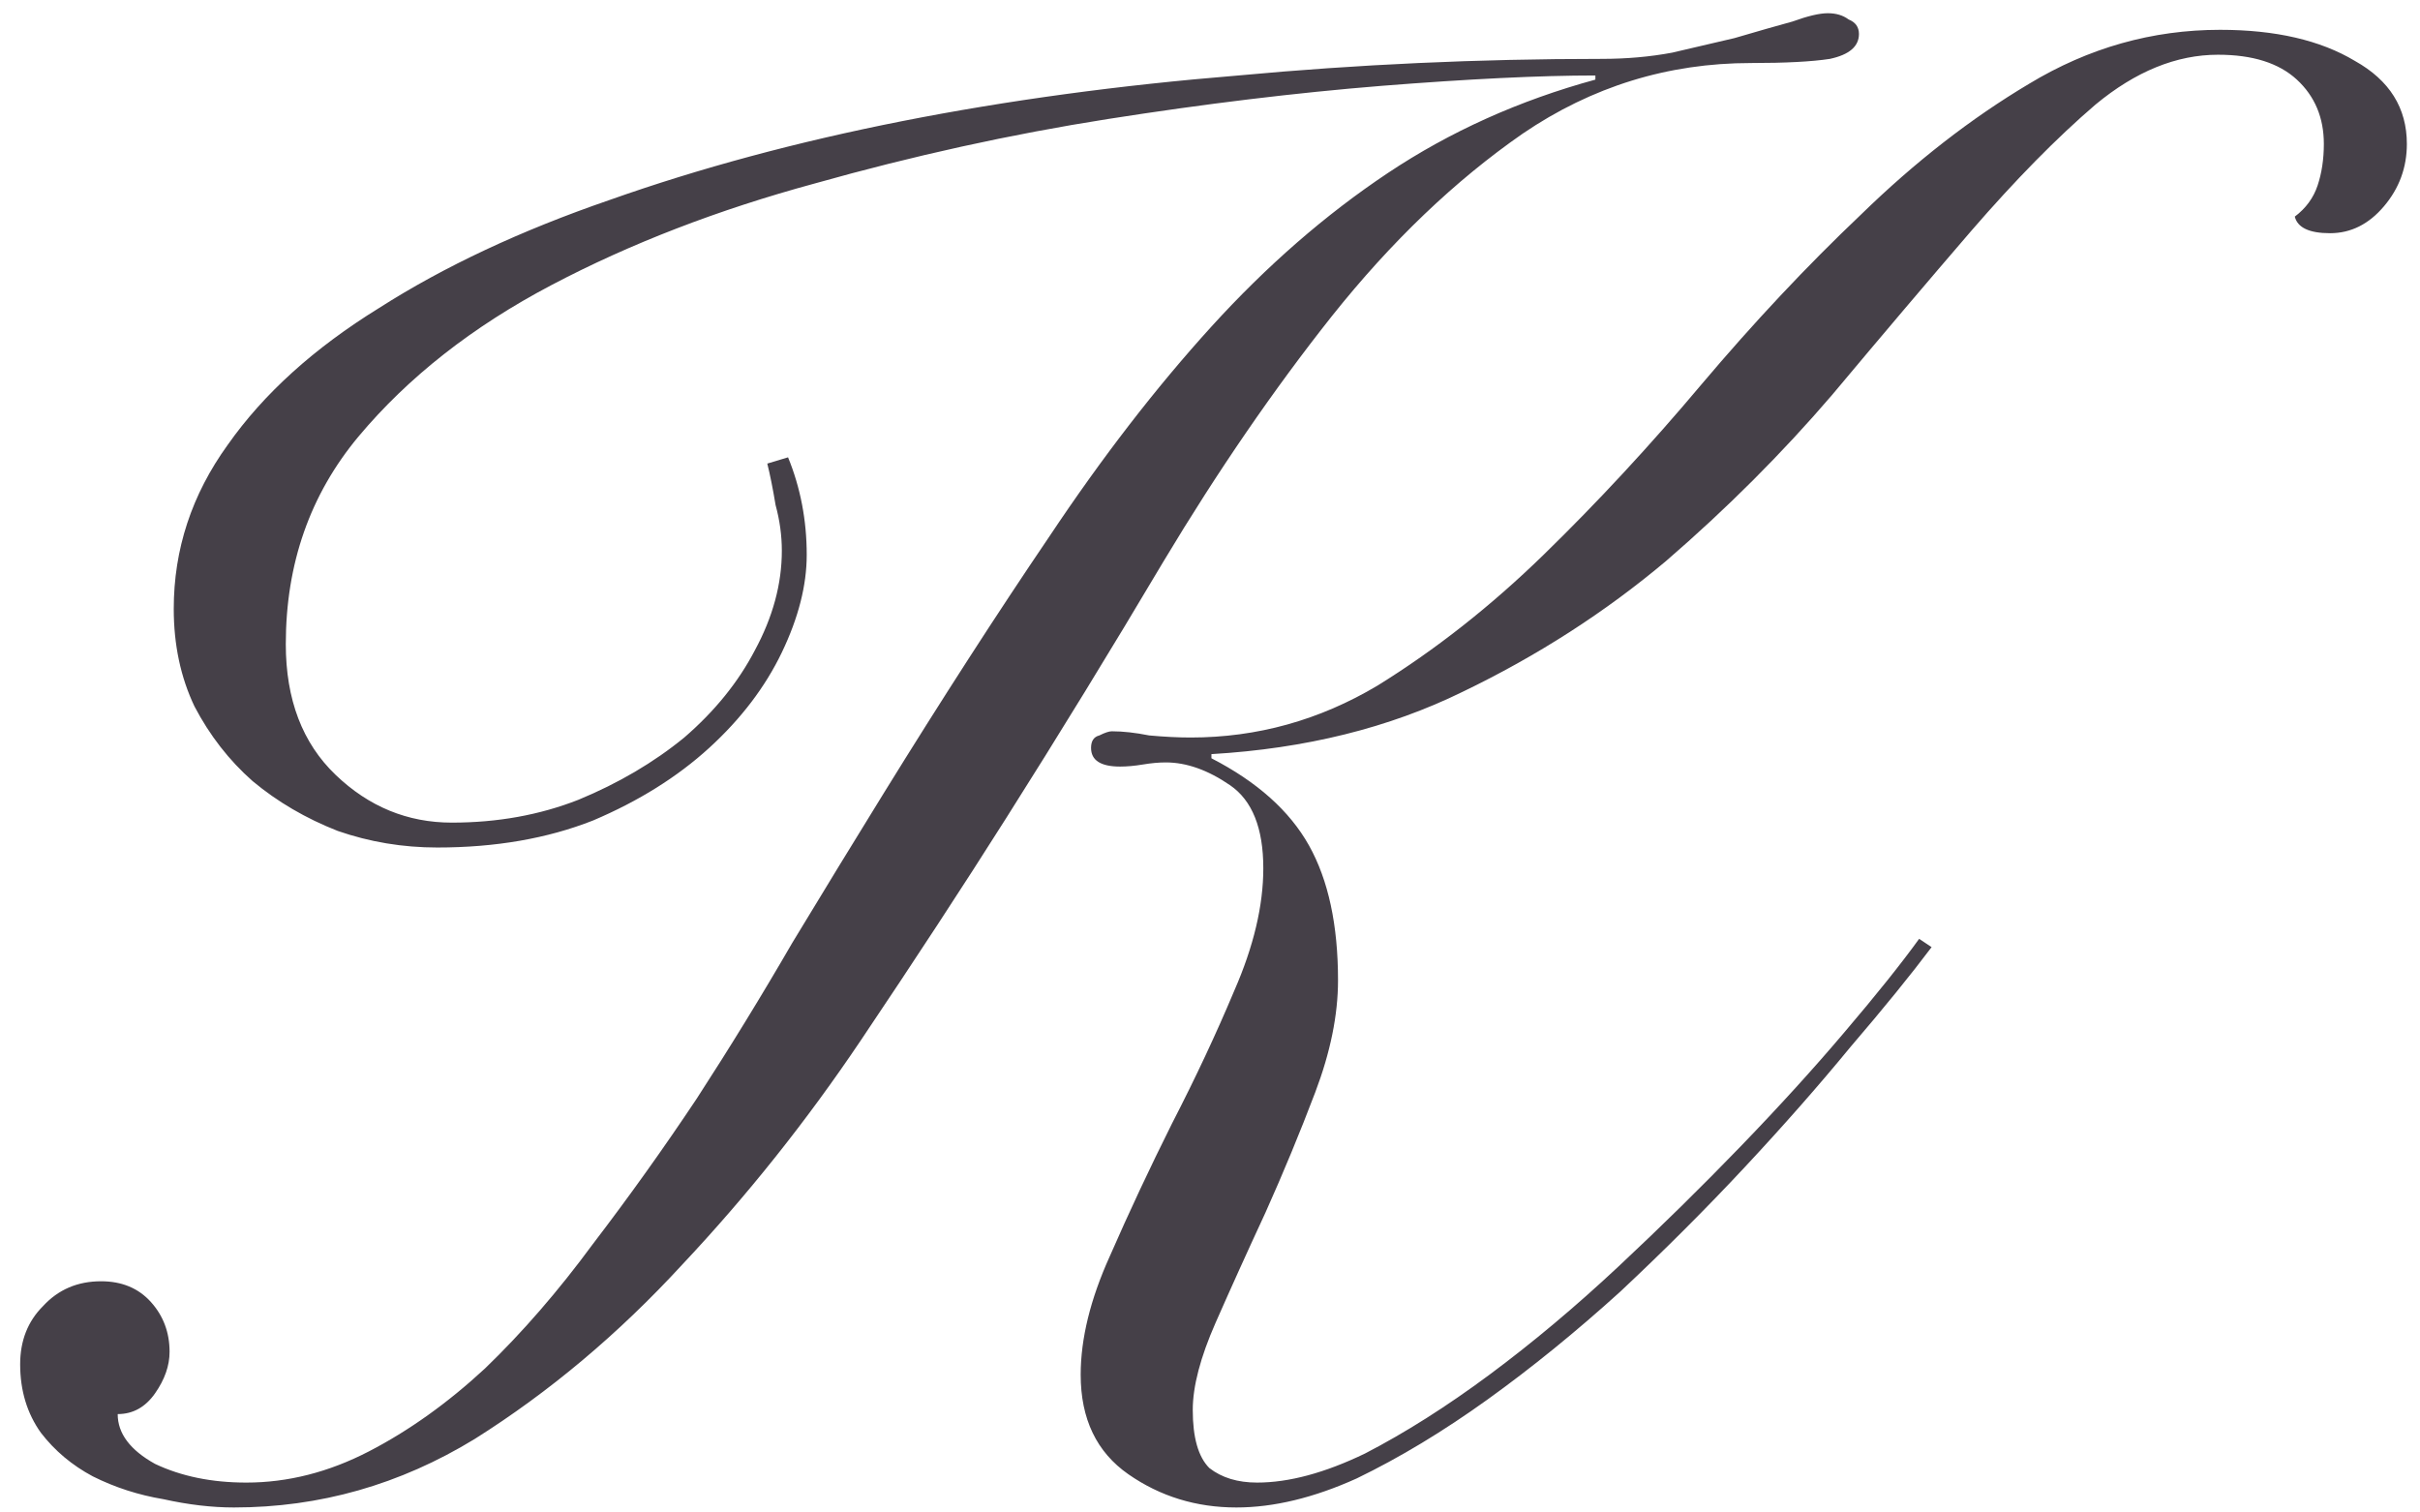 <?xml version="1.0" encoding="UTF-8"?> <svg xmlns="http://www.w3.org/2000/svg" width="112" height="70" viewBox="0 0 112 70" fill="none"><path d="M89.396 43.835C88.435 45.115 87.187 46.652 85.65 48.445C84.177 50.238 82.544 52.095 80.751 54.016C78.958 55.937 77.037 57.858 74.988 59.779C72.939 61.636 70.89 63.301 68.841 64.774C66.792 66.246 64.775 67.463 62.79 68.424C60.805 69.32 58.948 69.768 57.219 69.768C55.362 69.768 53.697 69.256 52.224 68.232C50.751 67.207 50.015 65.67 50.015 63.621C50.015 61.956 50.463 60.131 51.36 58.146C52.256 56.097 53.217 54.048 54.241 51.999C55.33 49.886 56.29 47.837 57.123 45.852C58.019 43.803 58.467 41.914 58.467 40.185C58.467 38.328 57.955 37.047 56.931 36.343C55.906 35.638 54.913 35.286 53.953 35.286C53.633 35.286 53.281 35.318 52.896 35.382C52.512 35.446 52.16 35.478 51.84 35.478C50.943 35.478 50.495 35.19 50.495 34.614C50.495 34.294 50.623 34.101 50.879 34.037C51.136 33.909 51.328 33.845 51.456 33.845C51.968 33.845 52.544 33.909 53.185 34.037C53.889 34.101 54.529 34.133 55.106 34.133C58.179 34.133 61.061 33.333 63.75 31.732C66.44 30.067 69.001 28.05 71.434 25.681C73.932 23.248 76.365 20.622 78.734 17.805C81.168 14.923 83.633 12.298 86.13 9.929C88.627 7.495 91.221 5.478 93.91 3.877C96.664 2.212 99.609 1.38 102.747 1.38C105.308 1.38 107.389 1.86 108.99 2.821C110.591 3.717 111.392 4.998 111.392 6.663C111.392 7.751 111.039 8.712 110.335 9.544C109.631 10.377 108.798 10.793 107.838 10.793C106.877 10.793 106.333 10.537 106.205 10.025C106.717 9.64 107.069 9.16 107.261 8.584C107.453 8.008 107.55 7.367 107.55 6.663C107.55 5.446 107.133 4.454 106.301 3.685C105.468 2.917 104.252 2.533 102.651 2.533C100.73 2.533 98.841 3.301 96.984 4.838C95.191 6.375 93.27 8.328 91.221 10.697C89.236 13.002 87.091 15.531 84.785 18.285C82.48 20.974 79.919 23.536 77.101 25.969C74.284 28.338 71.146 30.355 67.688 32.02C64.294 33.685 60.42 34.646 56.066 34.902V35.094C58.179 36.182 59.684 37.527 60.581 39.128C61.477 40.729 61.925 42.81 61.925 45.371C61.925 46.972 61.573 48.701 60.869 50.558C60.164 52.415 59.396 54.272 58.563 56.129C57.731 57.922 56.963 59.619 56.258 61.22C55.554 62.821 55.202 64.165 55.202 65.254C55.202 66.535 55.458 67.431 55.97 67.943C56.546 68.392 57.283 68.616 58.179 68.616C59.652 68.616 61.317 68.168 63.174 67.271C65.031 66.311 66.952 65.094 68.937 63.621C70.922 62.148 72.907 60.483 74.892 58.627C76.877 56.77 78.766 54.913 80.559 53.056C82.352 51.199 83.953 49.438 85.362 47.773C86.835 46.044 87.987 44.603 88.82 43.45L89.396 43.835ZM36.472 21.166C37.048 22.575 37.336 24.08 37.336 25.681C37.336 27.09 36.952 28.595 36.184 30.195C35.415 31.796 34.294 33.269 32.822 34.614C31.349 35.958 29.556 37.079 27.443 37.975C25.33 38.808 22.928 39.224 20.239 39.224C18.638 39.224 17.101 38.968 15.629 38.456C14.156 37.879 12.843 37.111 11.691 36.151C10.602 35.19 9.705 34.037 9.001 32.693C8.361 31.348 8.041 29.843 8.041 28.178C8.041 25.425 8.873 22.895 10.538 20.59C12.203 18.221 14.54 16.108 17.55 14.251C20.559 12.33 24.113 10.665 28.211 9.256C32.373 7.783 36.888 6.567 41.755 5.606C46.621 4.646 51.808 3.941 57.315 3.493C62.822 2.981 68.425 2.725 74.124 2.725C75.276 2.725 76.365 2.629 77.389 2.437C78.478 2.18 79.439 1.956 80.271 1.764C81.36 1.444 82.256 1.188 82.96 0.996C83.665 0.74 84.209 0.612 84.593 0.612C84.978 0.612 85.298 0.708 85.554 0.9C85.874 1.028 86.034 1.252 86.034 1.572C86.034 2.148 85.586 2.533 84.689 2.725C83.857 2.853 82.64 2.917 81.039 2.917C77.197 2.917 73.675 4.005 70.474 6.183C67.336 8.36 64.391 11.177 61.637 14.635C58.948 18.029 56.354 21.807 53.857 25.969C51.424 30.067 48.99 34.037 46.557 37.879C44.572 41.017 42.331 44.443 39.834 48.157C37.336 51.871 34.583 55.329 31.573 58.53C28.628 61.732 25.426 64.422 21.968 66.599C18.51 68.712 14.796 69.768 10.826 69.768C9.801 69.768 8.713 69.64 7.56 69.384C6.408 69.192 5.319 68.84 4.295 68.328C3.334 67.815 2.534 67.143 1.893 66.311C1.253 65.414 0.933 64.358 0.933 63.141C0.933 62.052 1.285 61.156 1.989 60.451C2.694 59.683 3.59 59.299 4.679 59.299C5.639 59.299 6.408 59.619 6.984 60.259C7.56 60.9 7.848 61.668 7.848 62.565C7.848 63.205 7.624 63.845 7.176 64.486C6.728 65.126 6.152 65.446 5.447 65.446C5.447 66.343 6.023 67.111 7.176 67.751C8.393 68.328 9.801 68.616 11.402 68.616C13.323 68.616 15.212 68.135 17.069 67.175C18.926 66.215 20.719 64.934 22.448 63.333C24.177 61.668 25.842 59.747 27.443 57.57C29.108 55.393 30.709 53.152 32.245 50.846C33.782 48.477 35.255 46.076 36.664 43.642C38.137 41.209 39.545 38.904 40.89 36.727C43.58 32.373 46.141 28.402 48.574 24.817C51.007 21.166 53.505 17.933 56.066 15.115C58.627 12.298 61.349 9.929 64.23 8.008C67.112 6.087 70.314 4.646 73.836 3.685V3.493C71.274 3.493 67.976 3.653 63.942 3.973C59.972 4.294 55.746 4.806 51.264 5.51C46.781 6.215 42.267 7.207 37.72 8.488C33.238 9.704 29.172 11.273 25.522 13.194C21.872 15.115 18.894 17.453 16.589 20.206C14.348 22.895 13.227 26.097 13.227 29.811C13.227 32.373 13.996 34.39 15.533 35.862C17.069 37.335 18.862 38.072 20.911 38.072C23.024 38.072 24.978 37.719 26.77 37.015C28.628 36.247 30.26 35.286 31.669 34.133C33.078 32.917 34.166 31.572 34.935 30.099C35.767 28.562 36.184 27.026 36.184 25.489C36.184 24.785 36.087 24.08 35.895 23.376C35.767 22.607 35.639 21.967 35.511 21.455L36.472 21.166Z" fill="#454048"></path></svg> 